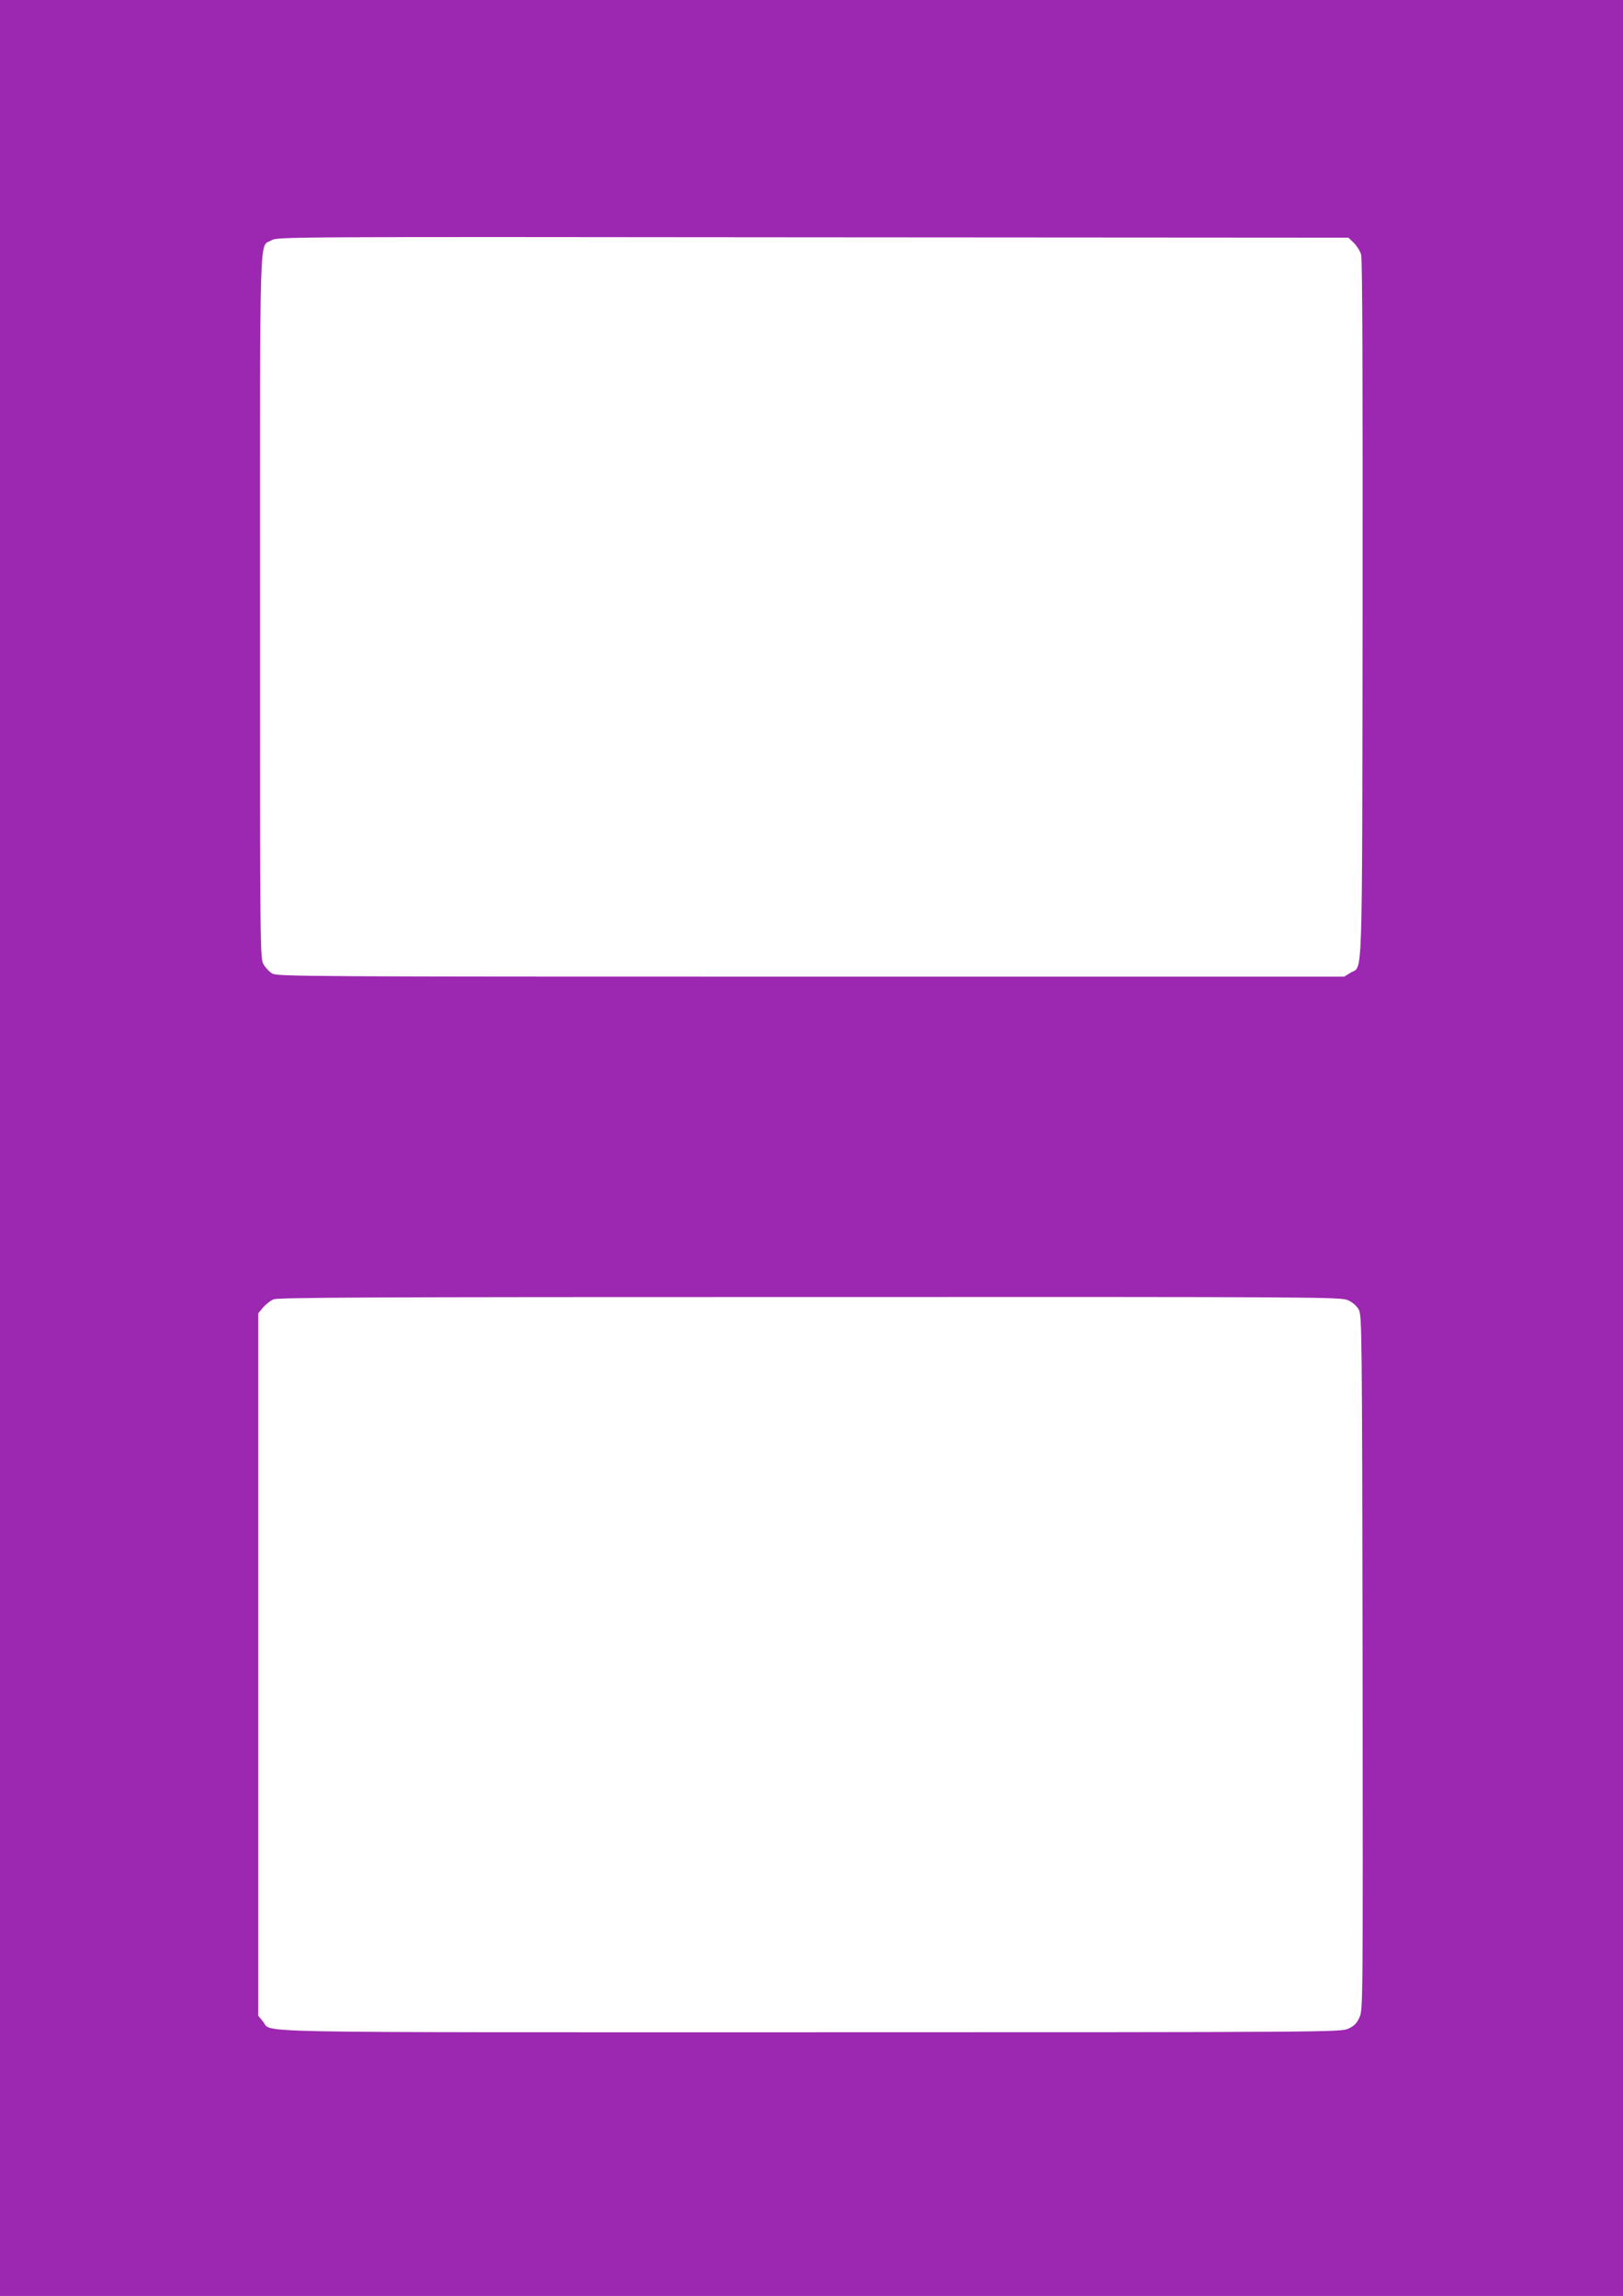 <?xml version="1.0" standalone="no"?>
<!DOCTYPE svg PUBLIC "-//W3C//DTD SVG 20010904//EN"
 "http://www.w3.org/TR/2001/REC-SVG-20010904/DTD/svg10.dtd">
<svg version="1.0" xmlns="http://www.w3.org/2000/svg"
 width="905pt" height="1280pt" viewBox="0 0 905 1280"
 preserveAspectRatio="xMidYMid meet">
<g transform="translate(0,1280) scale(0.1,-0.1)"
fill="#9c27b0" stroke="none">
<path d="M0 6400 l0 -6400 4525 0 4525 0 0 6400 0 6400 -4525 0 -4525 0 0
-6400z m7550 5045 c16 -16 35 -46 40 -66 7 -24 9 -716 8 -1980 -3 -2143 2
-1979 -67 -2022 l-36 -22 -2975 0 c-2851 0 -2977 1 -3003 18 -16 10 -37 32
-47 50 -20 31 -20 67 -20 1995 0 2169 -5 2001 63 2042 32 20 70 20 3019 17
l2987 -2 31 -30z m-33 -5894 c26 -12 49 -32 60 -53 17 -32 18 -120 21 -1966 2
-1904 2 -1934 -17 -1978 -16 -35 -30 -49 -63 -64 -42 -19 -91 -20 -3001 -20
-3236 0 -2996 -5 -3050 59 l-27 33 0 1958 0 1958 27 33 c15 17 41 38 58 45 25
11 551 13 2990 13 2887 1 2961 0 3002 -18z"/>
</g>
</svg>
